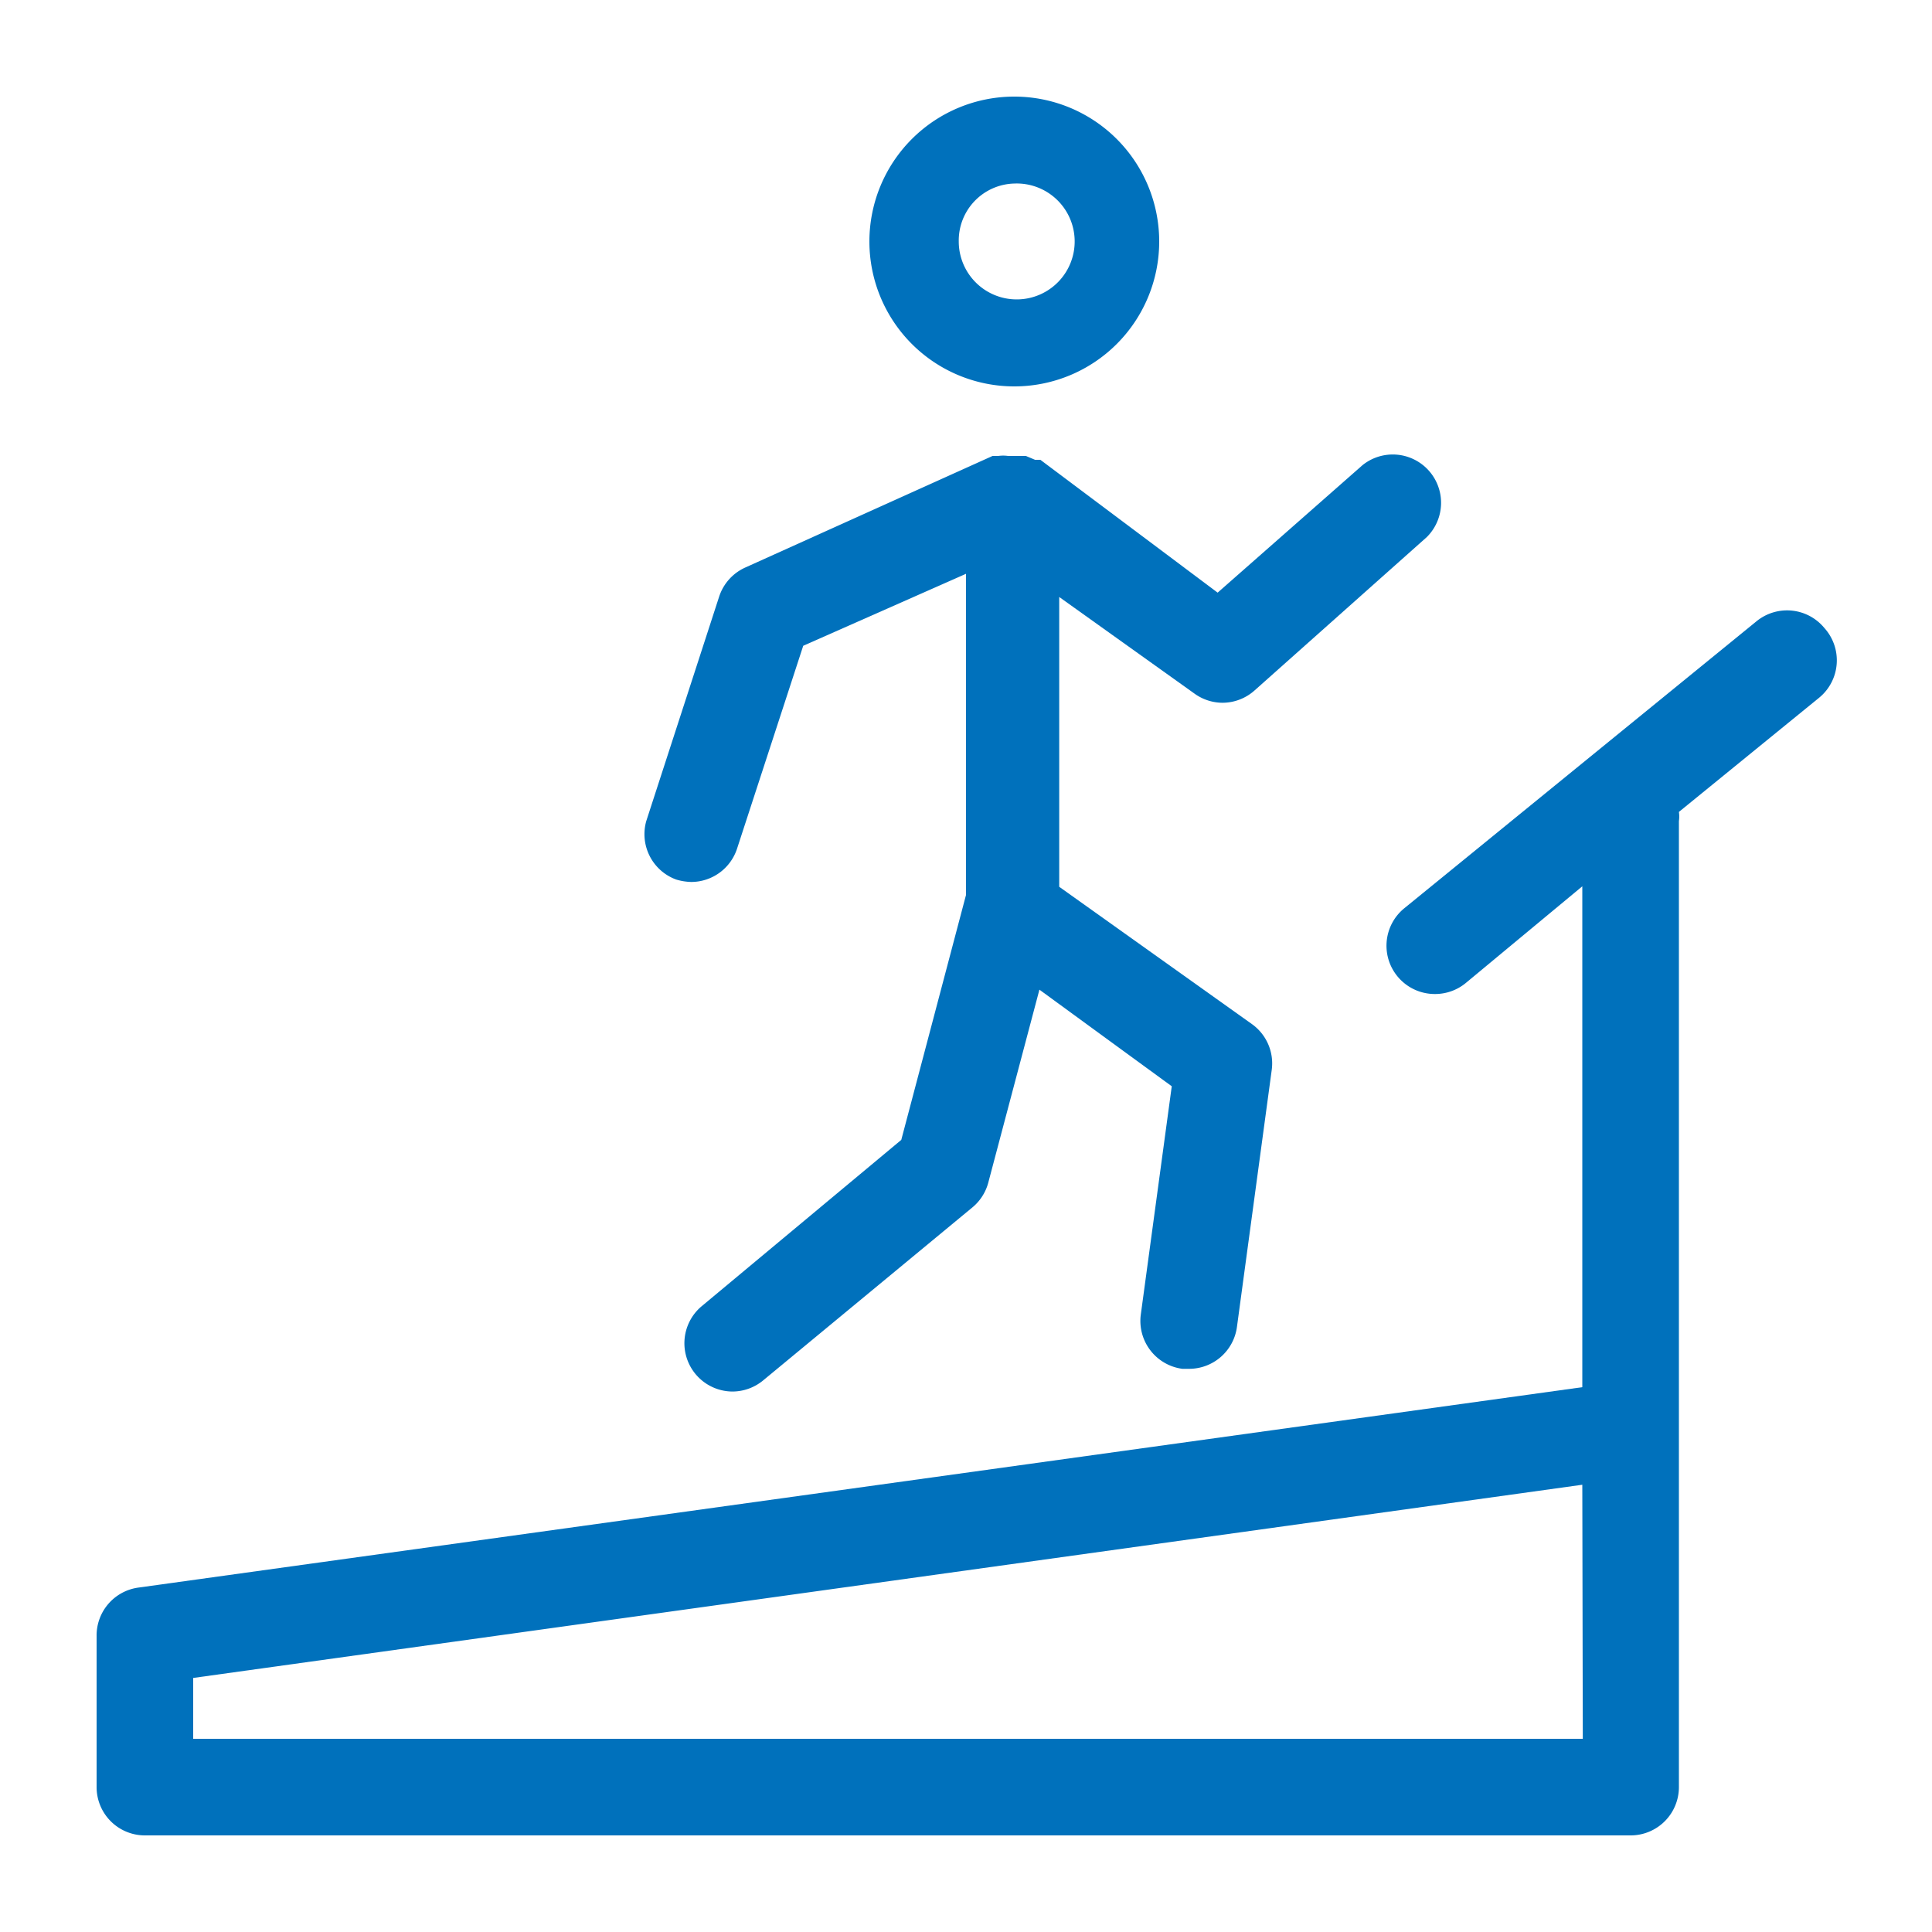 <svg xmlns="http://www.w3.org/2000/svg" viewBox="0 0 40 40" width="40" height="40" fill="#0071BC"><path d="M37.77,13a1,1,0,0,0-1.4-.14l-7.29,5.94a1,1,0,0,0,.63,1.78,1,1,0,0,0,.64-.23l2.41-2V28.72L2.86,32.87a1,1,0,0,0-.86,1V37a1,1,0,0,0,1,1H33.76a1,1,0,0,0,1-1V17a.65.65,0,0,0,0-.19l2.91-2.37A1,1,0,0,0,37.77,13Zm-5,23H4V34.74l28.76-4Z"/><path d="M14,18.21a1.18,1.18,0,0,0,.31.05,1,1,0,0,0,.95-.69l1.37-4.2L20,11.88v6.65a0,0,0,0,0,0,0l-1.34,5.07-4.14,3.45a1,1,0,0,0,.64,1.76,1,1,0,0,0,.64-.23L20.13,25a1,1,0,0,0,.33-.51l1.06-4,2.74,2-.64,4.72a1,1,0,0,0,.86,1.13h.13a1,1,0,0,0,1-.87l.72-5.32a1,1,0,0,0-.4-.94l-4-2.85v-6l2.8,2a1,1,0,0,0,.58.19,1,1,0,0,0,.67-.26l3.56-3.17a1,1,0,0,0-1.33-1.49l-3,2.64L21.54,9.52l-.11,0-.19-.08-.18,0h-.19a.71.71,0,0,0-.2,0l-.12,0-5.12,2.31a1,1,0,0,0-.54.6L13.38,17A1,1,0,0,0,14,18.21Z"/><path d="M21,8a3,3,0,1,0-3-3A3,3,0,0,0,21,8Zm0-4.2A1.2,1.2,0,1,1,19.85,5,1.18,1.18,0,0,1,21,3.8Z"/></svg>